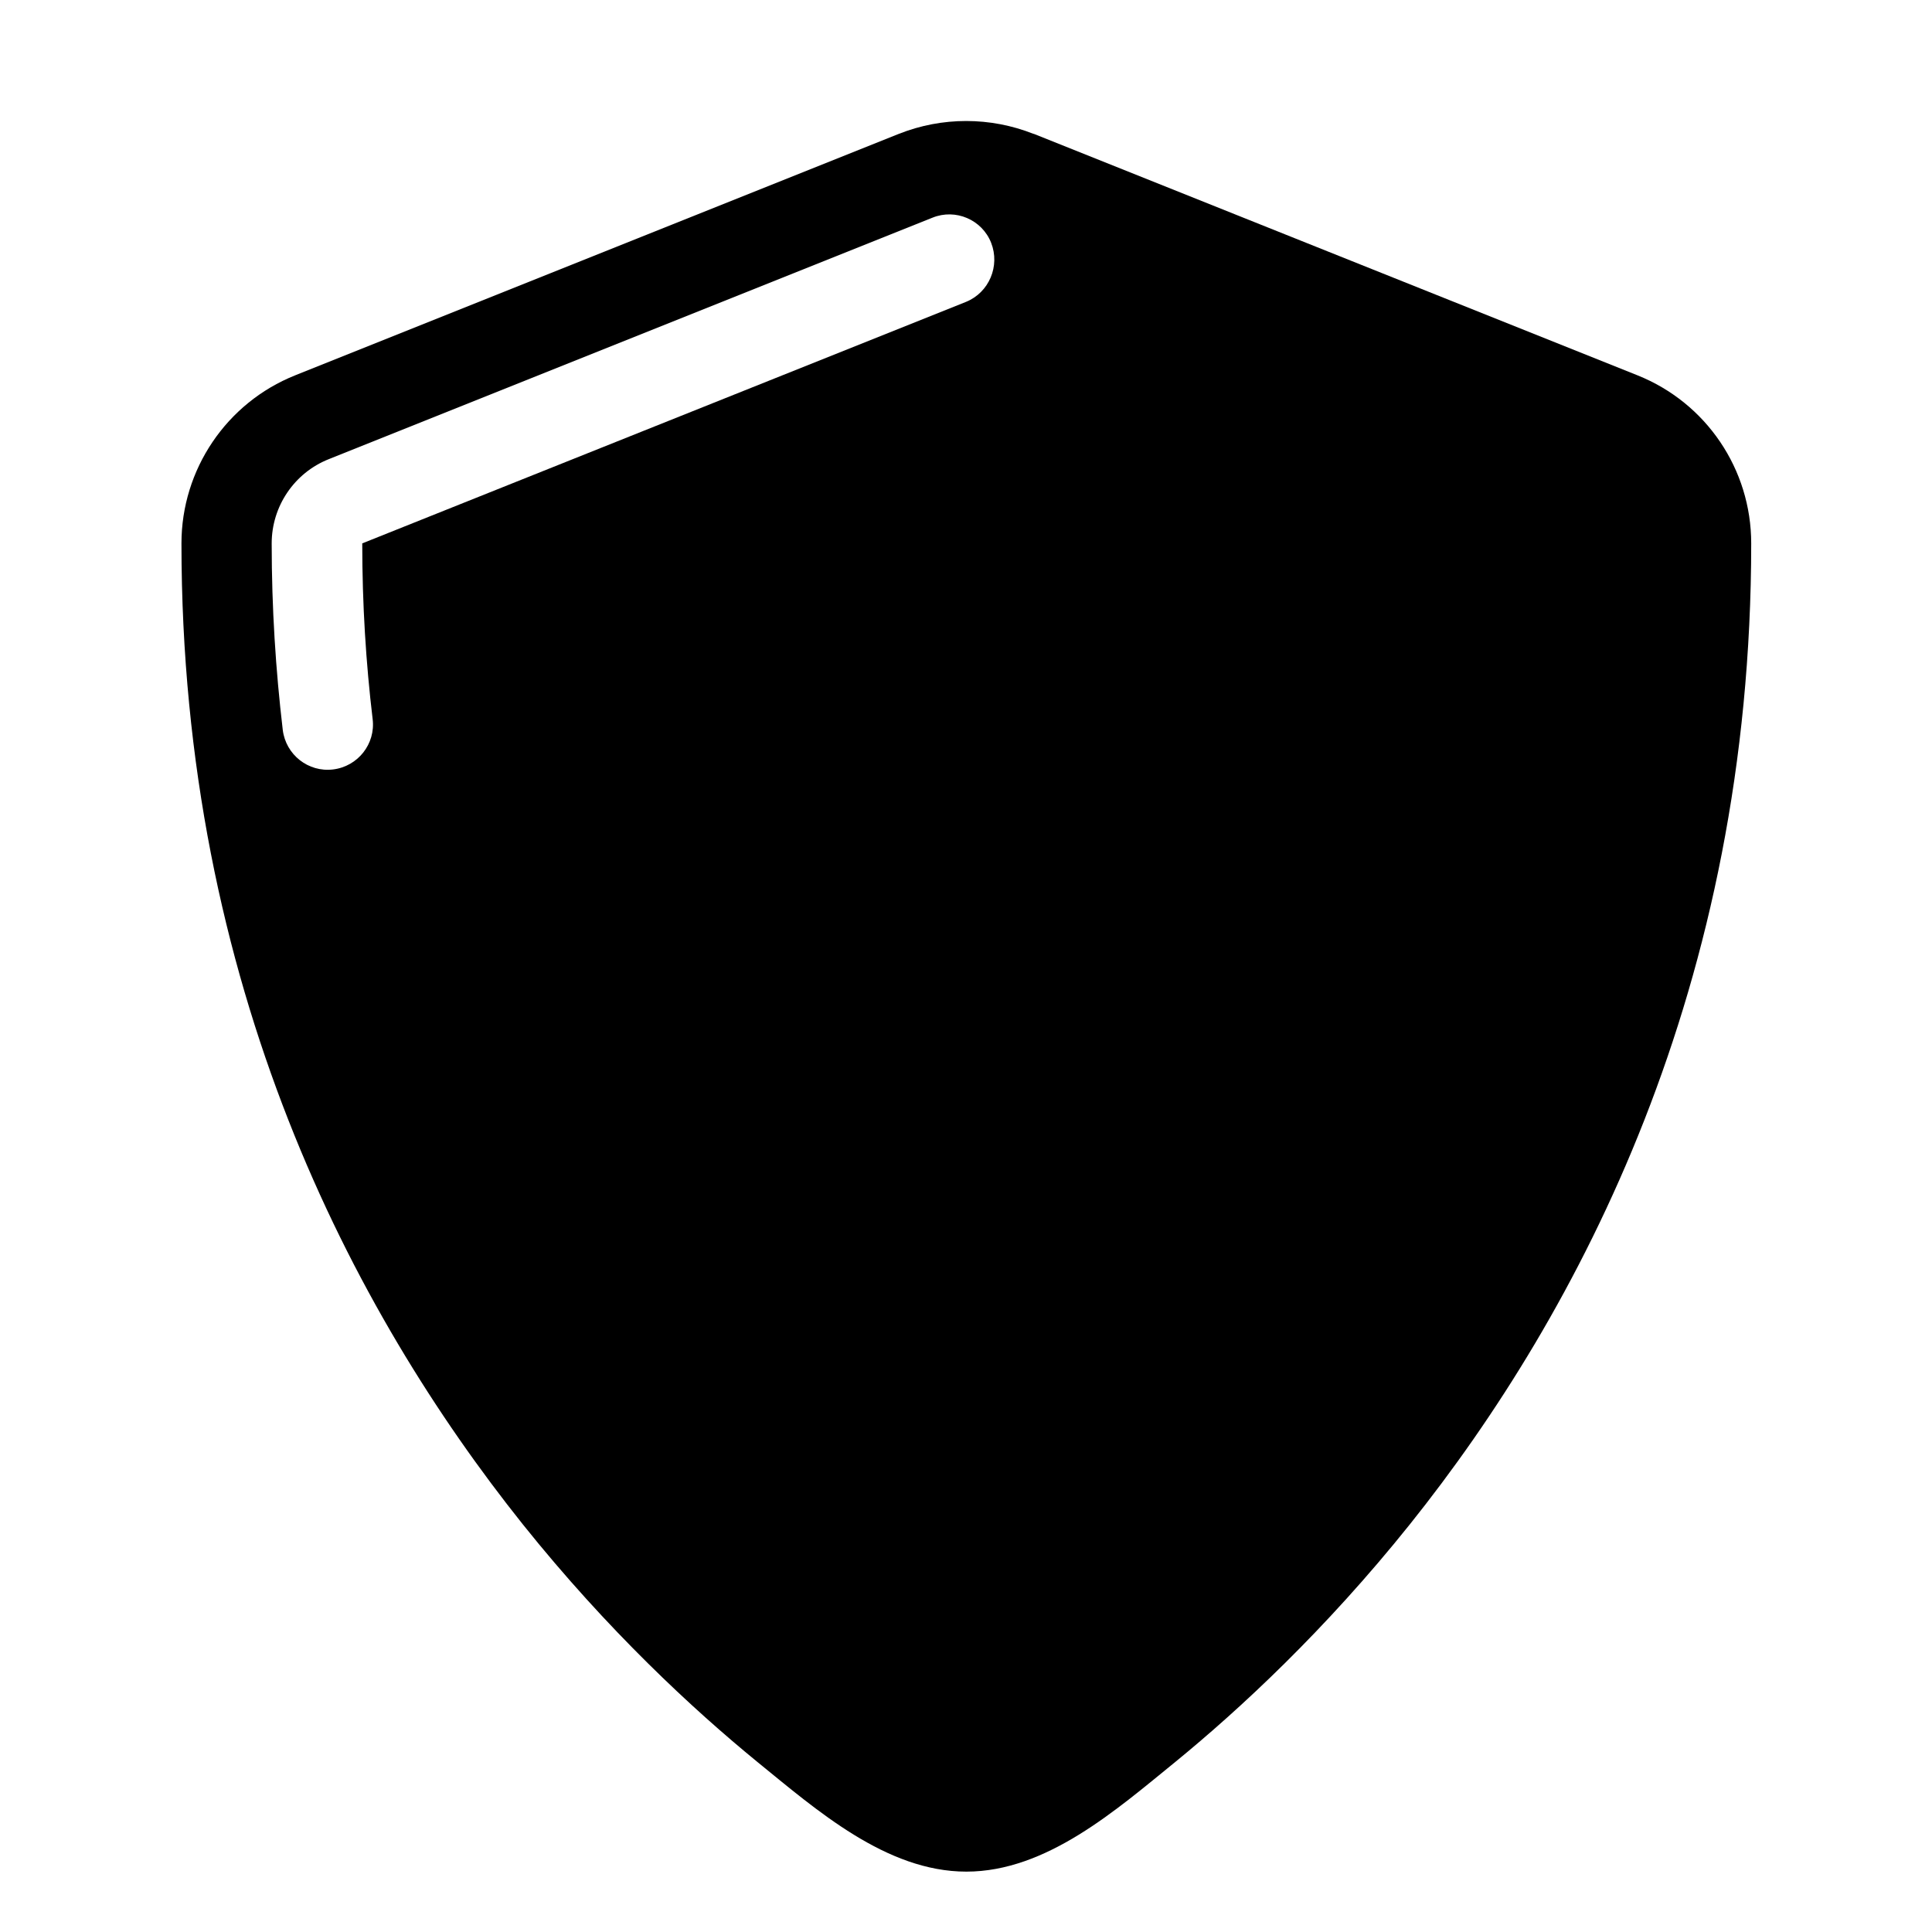 <svg xmlns="http://www.w3.org/2000/svg" viewBox="0 0 576 576"><!--! Font Awesome Pro 7.1.0 by @fontawesome - https://fontawesome.com License - https://fontawesome.com/license (Commercial License) Copyright 2025 Fonticons, Inc. --><path fill="currentColor" d="M308.1 39.9C295.2 34.8 280.9 34.8 268 39.9L88 111.9C67.5 120.1 54.1 140 54.1 162C54.1 293.9 105.1 390.9 155.9 454.5C181.2 486.1 206.6 509.6 225.8 525.3C243.4 539.6 264.2 558 288.1 558C312 558 332.8 539.6 350.4 525.3C369.6 509.6 395 486.1 420.3 454.5C471.1 391 522.1 293.9 522.1 162C522.1 139.9 508.7 120.1 488.2 111.9L308.2 39.9zM288 90L108 162C108 180.2 109.1 197.7 111.1 214.4C112 221.8 106.7 228.5 99.3 229.4C91.9 230.3 85.2 225 84.3 217.6C82.2 199.8 81 181.3 81 162C81 151 87.7 141 98 136.9L278 64.9C284.9 62.1 292.8 65.5 295.5 72.4C298.2 79.3 294.9 87.2 288 90z"/></svg>